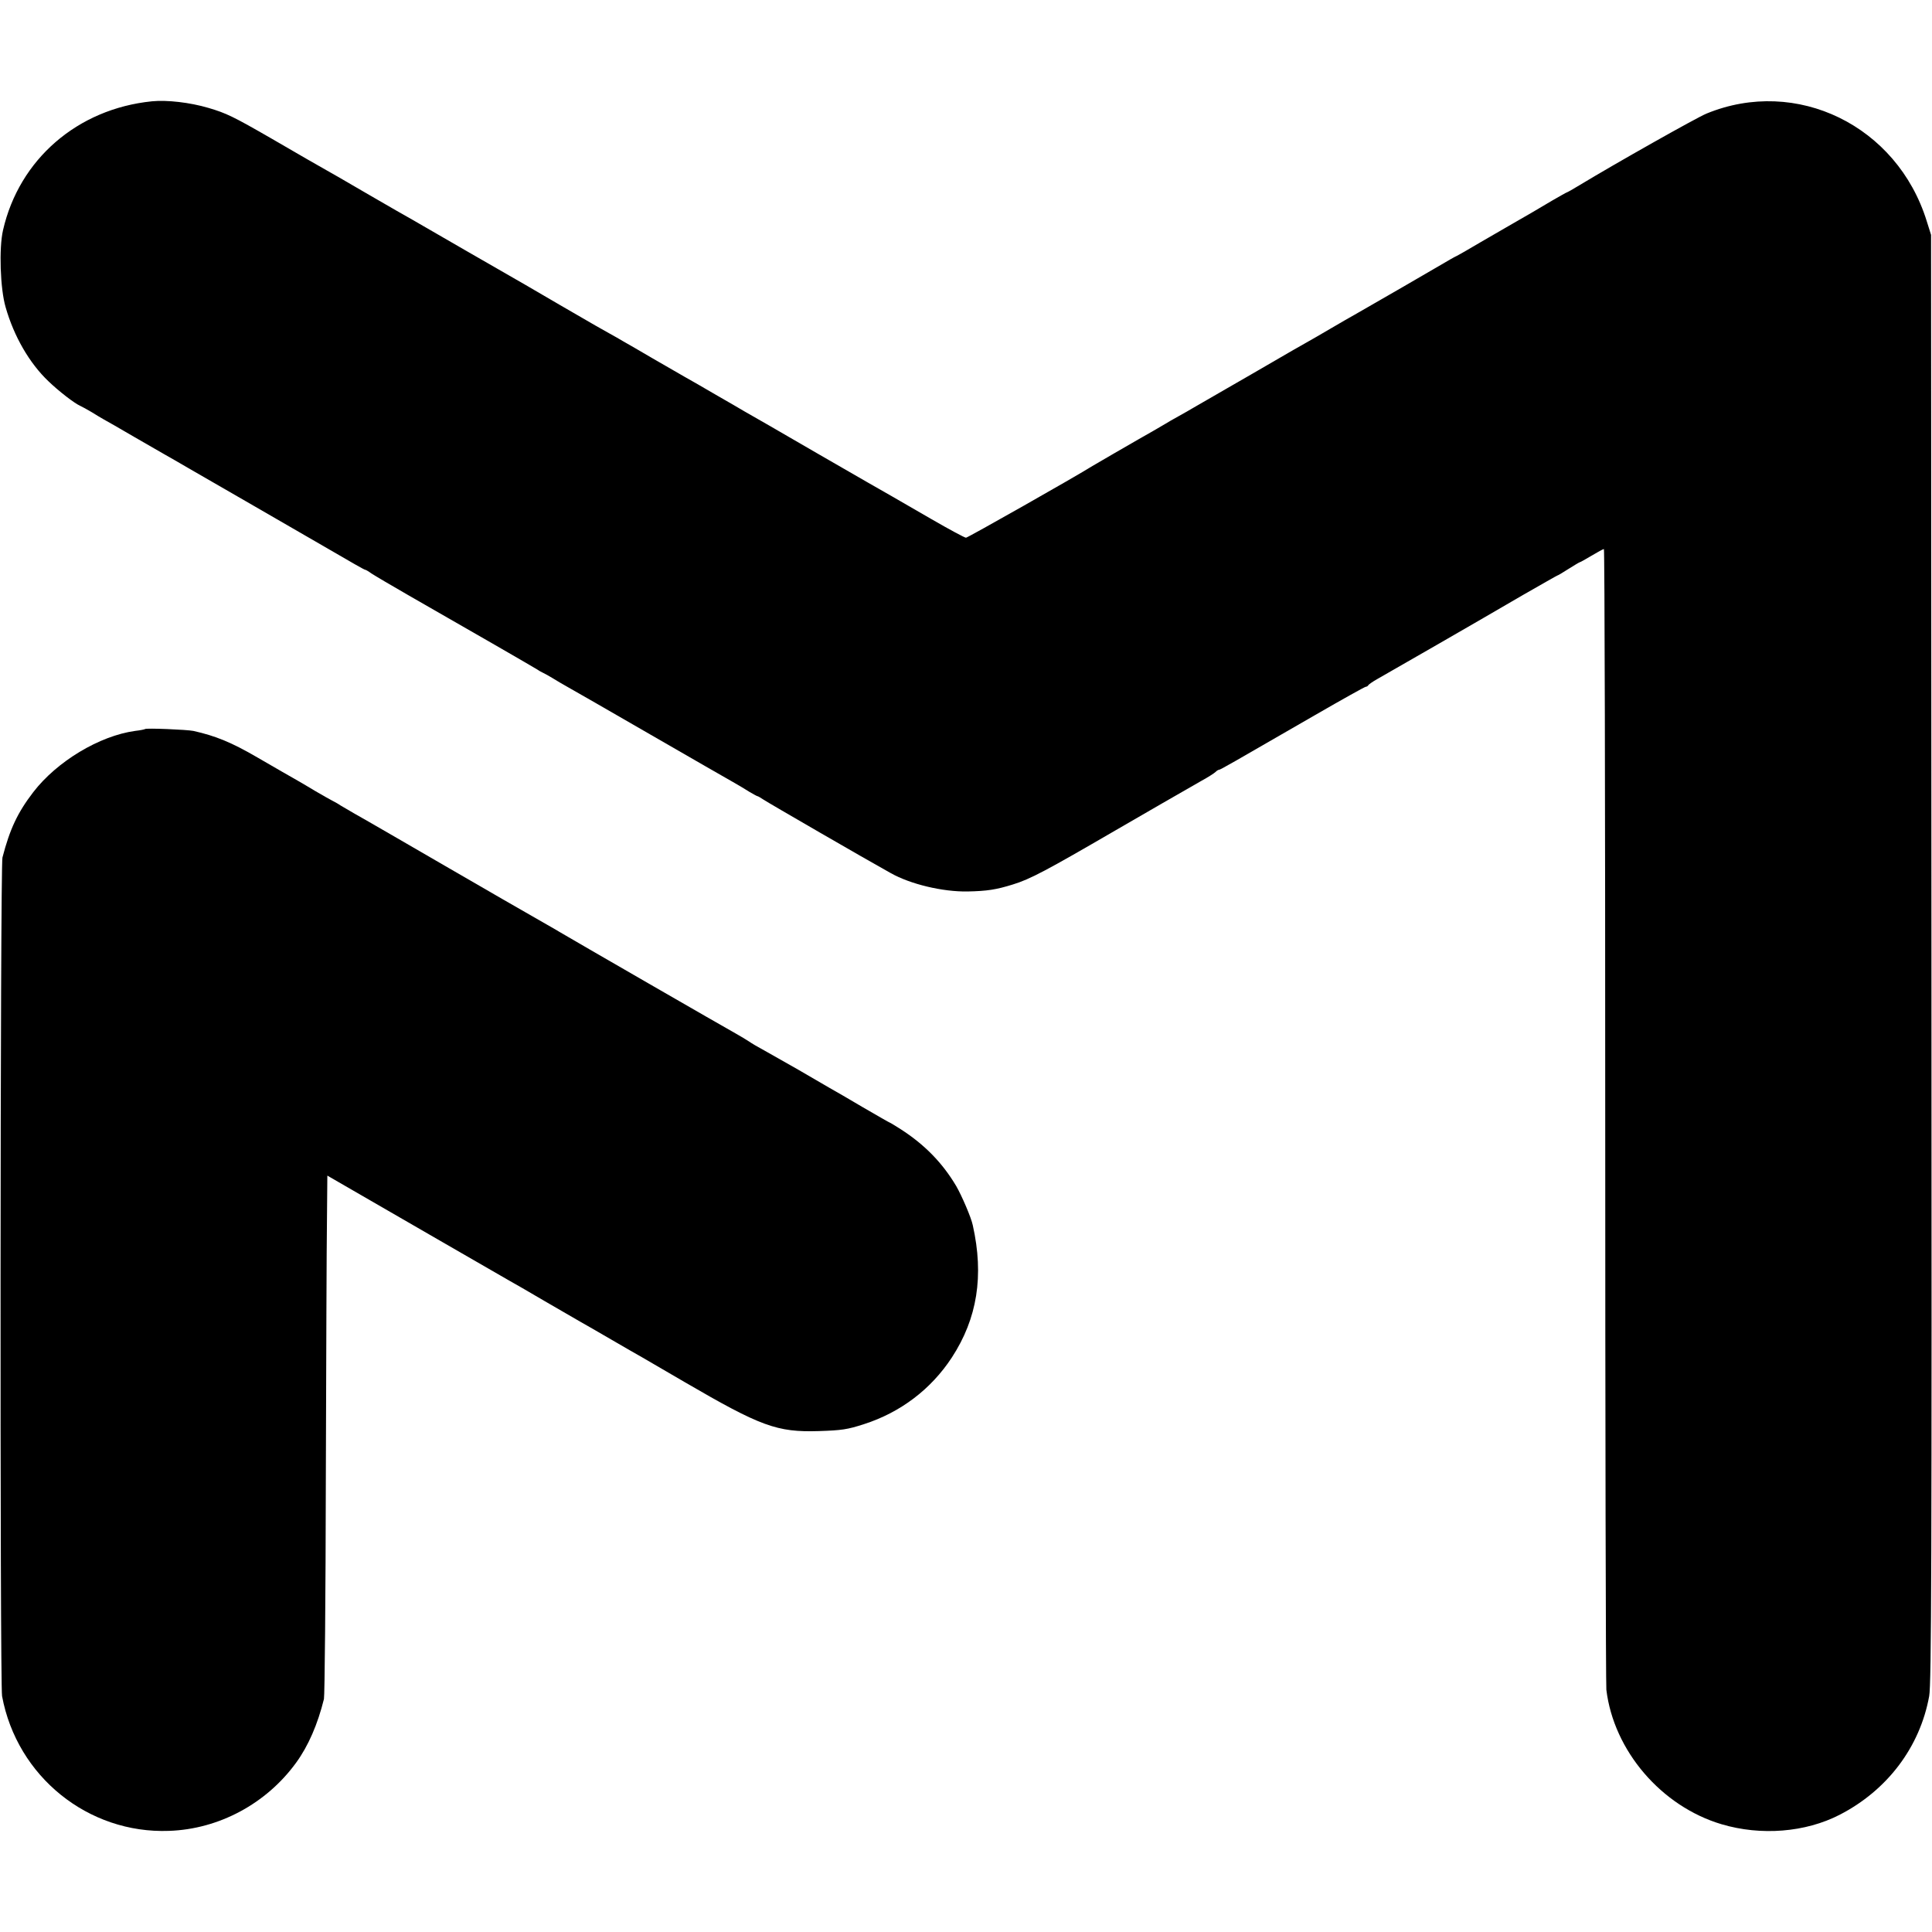 <svg version="1" xmlns="http://www.w3.org/2000/svg" width="1365.333" height="1365.333" viewBox="0 0 1024 1024"><path d="M80.5 53.7c-39.4 4-70.3 30.7-78.9 68.3-2.2 9.5-1.5 31.1 1.4 40.9 4.4 15.4 12.6 29.6 22.7 39.2 5.5 5.3 13.8 11.7 16.8 13 1.1.5 3.8 2 6 3.3 2.2 1.4 5.1 3.1 6.5 3.9 1.4.7 8.6 4.9 16 9.2 7.4 4.3 14.9 8.6 16.5 9.5 1.7.9 7.3 4.2 12.5 7.2s18.7 10.8 30 17.3 27.5 15.9 36 20.8c22.2 12.9 27.1 15.7 27.6 15.7.3 0 1.7.8 3.2 1.9 1.5 1 10.6 6.4 20.2 11.9 31.3 17.9 66.5 38.2 68 39.2.8.6 2.2 1.3 3 1.7.8.4 3.1 1.6 5 2.8 1.9 1.2 5.5 3.3 8 4.7 2.5 1.4 22.1 12.6 43.5 25 21.5 12.4 41.3 23.8 44 25.3 2.8 1.6 6.7 3.9 8.7 5.2 2.1 1.2 4 2.3 4.3 2.3.3 0 1.8.9 3.3 1.9 2.2 1.5 54.2 31.6 67.2 38.8 10.6 6 27.7 10 40.7 9.8 10.6-.2 15.4-1 24.1-3.7 9.2-2.8 17.8-7.4 54.1-28.5 9.7-5.7 40.4-23.3 45.8-26.4 3.5-1.9 6.9-4.1 7.5-4.7.7-.7 1.5-1.2 1.9-1.2.7 0 5.9-3 51.1-29.1 14.2-8.2 26.2-14.9 26.7-14.9s1.1-.4 1.3-.8c.2-.4 2.3-1.9 4.8-3.3 9.7-5.5 52.3-30 77.3-44.6 9.8-5.6 18-10.3 18.2-10.3.3 0 2.9-1.6 5.9-3.5 3-1.9 5.7-3.5 5.9-3.5.3 0 3.1-1.6 6.3-3.5 3.2-1.9 6.1-3.5 6.5-3.5.4 0 .7 134.9.7 299.7 0 164.9.3 302.1.6 304.9 3.9 32.3 29.1 61.8 61.1 71.3 20.9 6.2 44.4 4.3 62.5-5 25.3-13 42.6-35.9 47.5-62.9 1.2-6.3 1.4-70.5 1.2-391l-.2-383.5-2.3-7.3c-15.7-50.6-69-76.6-116.7-57-5.2 2.1-48.4 26.5-67.4 38-3.4 2.1-6.5 3.8-6.7 3.8-.2 0-3.7 2-7.7 4.3-3.9 2.4-15.1 8.9-24.7 14.4-9.6 5.6-19.1 11-21 12.2-1.9 1.1-4.2 2.4-5 2.8-.8.3-4.6 2.5-8.5 4.8-5.9 3.5-33.1 19.2-45.5 26.3-1.9 1-7.5 4.3-12.5 7.2-4.9 2.9-11 6.4-13.5 7.8-2.5 1.4-9.7 5.5-16 9.2-6.3 3.7-17.8 10.3-25.6 14.8-7.7 4.4-15.6 9-17.5 10.1-1.9 1.1-5.6 3.3-8.4 4.8-2.7 1.5-5.7 3.2-6.6 3.8-.9.5-3.8 2.2-6.5 3.8-2.7 1.5-6.2 3.5-7.9 4.5-1.6.9-7.5 4.3-13 7.5s-10.7 6.2-11.5 6.7c-8.7 5.5-66.1 38-67 38-.7 0-8.9-4.4-18.4-9.9-9.4-5.4-18.7-10.8-20.6-11.9-1.9-1-19.7-11.3-39.5-22.7-19.8-11.5-37.3-21.6-39-22.5-1.6-1-8.4-4.9-15-8.7-6.6-3.9-14-8.1-16.5-9.5-2.5-1.4-10.1-5.8-17-9.8-6.8-4-13.9-8.1-15.7-9.1-1.8-1.1-5-2.9-7-4-2.1-1.2-5.6-3.2-7.8-4.4-2.2-1.3-10.7-6.2-19-11-8.2-4.8-16.3-9.5-18-10.5-16.2-9.3-51.3-29.5-53.8-31-1.8-1-4.3-2.5-5.7-3.3-4.8-2.7-10.6-6-23-13.2-6.9-4-14.1-8.2-16-9.3-13-7.4-20.6-11.7-36-20.7-20.3-11.7-24-13.5-33.5-16.3-9.8-2.9-22-4.3-30-3.5z"/><path d="M76.9 386.4c-.2.2-2.6.7-5.3 1-18.9 2.6-41.5 16.2-54 32.5-8.3 10.8-12.4 19.6-16.3 34.6-1.2 4.7-1.4 438-.2 444.5 7.9 42.6 45.6 73 88.5 71.4 26.4-.9 51.6-14.4 67.4-36.2 6.4-8.8 11.4-20.3 14.7-33.7.4-1.7.9-54.3 1-117 .2-62.7.4-124.4.6-137.2l.2-23.2 13.5 7.8c21.3 12.3 79.1 45.7 83 47.9 1.9 1 10.3 5.9 18.5 10.7 8.3 4.8 16.8 9.7 19 11 2.2 1.2 9.6 5.5 16.5 9.5s14.3 8.3 16.5 9.5c2.3 1.3 12.4 7.2 22.5 13.1 40.2 23.4 48.8 26.6 71 25.9 12.1-.4 15.1-.8 24-3.7 19.3-6.2 35.5-18.5 46.5-35.3 13.5-20.7 17.1-43.3 11.1-70.1-.8-4-5.9-15.8-8.8-20.8-7.3-12.3-16.8-22-29.4-30.1-3-1.9-5.6-3.5-5.8-3.5-.2 0-6.6-3.7-14.2-8.1-7.6-4.5-15.7-9.2-17.9-10.4-2.2-1.3-9.6-5.6-16.5-9.6-6.9-3.9-15-8.5-18-10.2-3-1.6-6.6-3.7-8-4.7-1.4-.9-4.5-2.8-7-4.2-4.6-2.5-88-50.6-93.5-53.9-1.6-1-4.1-2.4-5.5-3.2-2.6-1.4-44-25.3-55-31.7-11.2-6.5-44.3-25.7-48.5-28-2.2-1.3-5.3-3.1-7-4.1-1.6-1.1-3.7-2.2-4.5-2.6-.8-.4-4.9-2.7-9-5.1-7.6-4.6-11.1-6.5-17.7-10.3-2.1-1.2-7.8-4.5-12.8-7.4-13.7-8-22.3-11.5-34-14.1-3.4-.7-25-1.6-25.6-1z"/></svg>